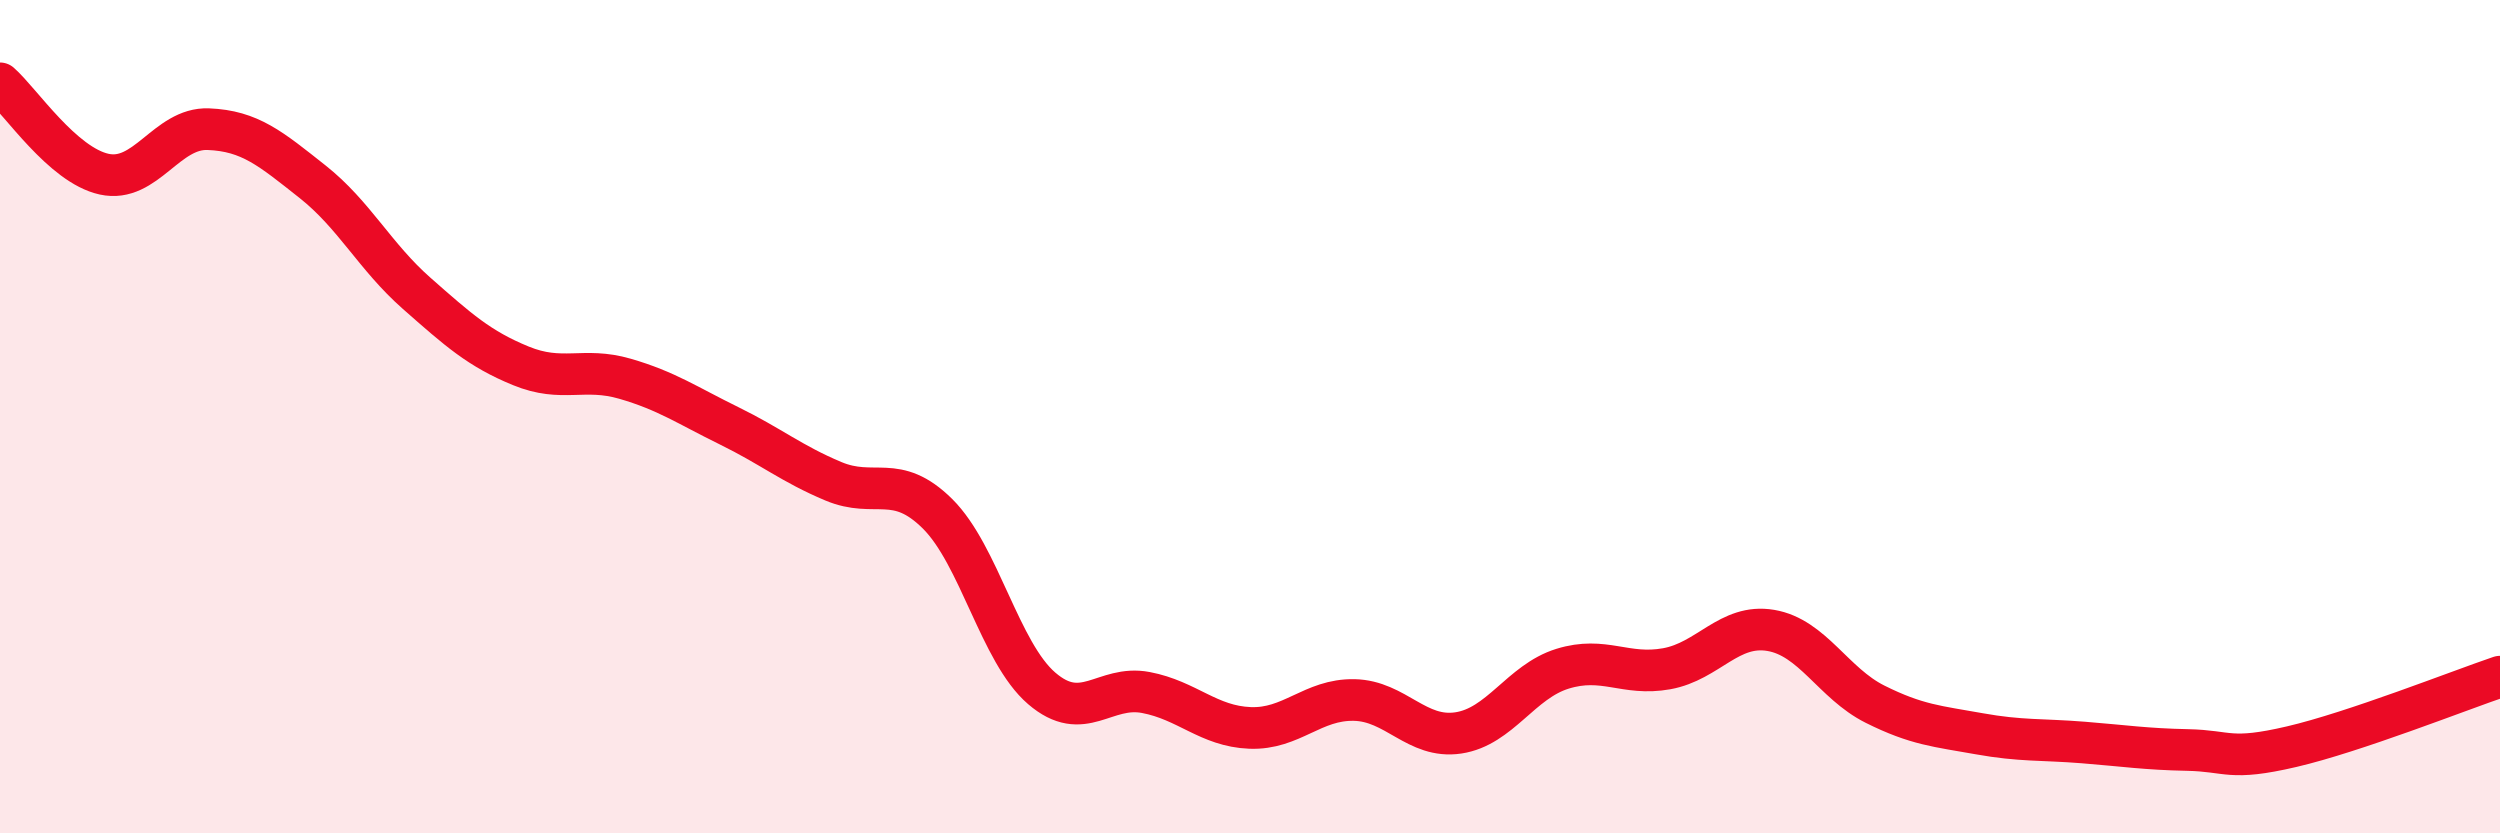 
    <svg width="60" height="20" viewBox="0 0 60 20" xmlns="http://www.w3.org/2000/svg">
      <path
        d="M 0,2 C 0.5,2.44 1.5,3.96 2.5,4.18 C 3.5,4.4 4,3.06 5,3.1 C 6,3.14 6.5,3.57 7.5,4.36 C 8.5,5.15 9,6.16 10,7.04 C 11,7.92 11.5,8.37 12.5,8.78 C 13.5,9.19 14,8.8 15,9.09 C 16,9.38 16.5,9.73 17.5,10.22 C 18.5,10.71 19,11.13 20,11.55 C 21,11.97 21.5,11.34 22.5,12.33 C 23.5,13.32 24,15.66 25,16.52 C 26,17.38 26.5,16.43 27.5,16.62 C 28.5,16.81 29,17.43 30,17.47 C 31,17.51 31.5,16.78 32.5,16.8 C 33.5,16.82 34,17.74 35,17.59 C 36,17.44 36.5,16.36 37.5,16.05 C 38.5,15.74 39,16.23 40,16.05 C 41,15.87 41.5,14.96 42.5,15.13 C 43.5,15.3 44,16.4 45,16.9 C 46,17.4 46.5,17.43 47.5,17.61 C 48.5,17.79 49,17.74 50,17.82 C 51,17.9 51.5,17.98 52.5,18 C 53.5,18.02 53.5,18.27 55,17.92 C 56.5,17.57 59,16.58 60,16.24L60 20L0 20Z"
        fill="#EB0A25"
        opacity="0.1"
        stroke-linecap="round"
        stroke-linejoin="round"
      />
      <path
        d="M 0,2 C 0.5,2.44 1.5,3.96 2.5,4.18 C 3.5,4.4 4,3.06 5,3.1 C 6,3.14 6.5,3.57 7.5,4.36 C 8.5,5.15 9,6.16 10,7.04 C 11,7.92 11.5,8.37 12.5,8.78 C 13.5,9.19 14,8.8 15,9.09 C 16,9.38 16.5,9.73 17.5,10.22 C 18.5,10.71 19,11.13 20,11.55 C 21,11.97 21.5,11.34 22.5,12.33 C 23.5,13.32 24,15.66 25,16.52 C 26,17.38 26.5,16.43 27.5,16.62 C 28.5,16.81 29,17.43 30,17.47 C 31,17.51 31.5,16.78 32.5,16.8 C 33.5,16.82 34,17.74 35,17.59 C 36,17.44 36.5,16.36 37.5,16.05 C 38.5,15.74 39,16.23 40,16.05 C 41,15.87 41.5,14.96 42.5,15.13 C 43.5,15.3 44,16.4 45,16.9 C 46,17.4 46.5,17.43 47.5,17.61 C 48.5,17.79 49,17.74 50,17.82 C 51,17.9 51.5,17.98 52.5,18 C 53.5,18.02 53.5,18.27 55,17.92 C 56.5,17.57 59,16.58 60,16.24"
        stroke="#EB0A25"
        stroke-width="1"
        fill="none"
        stroke-linecap="round"
        stroke-linejoin="round"
      />
    </svg>
  